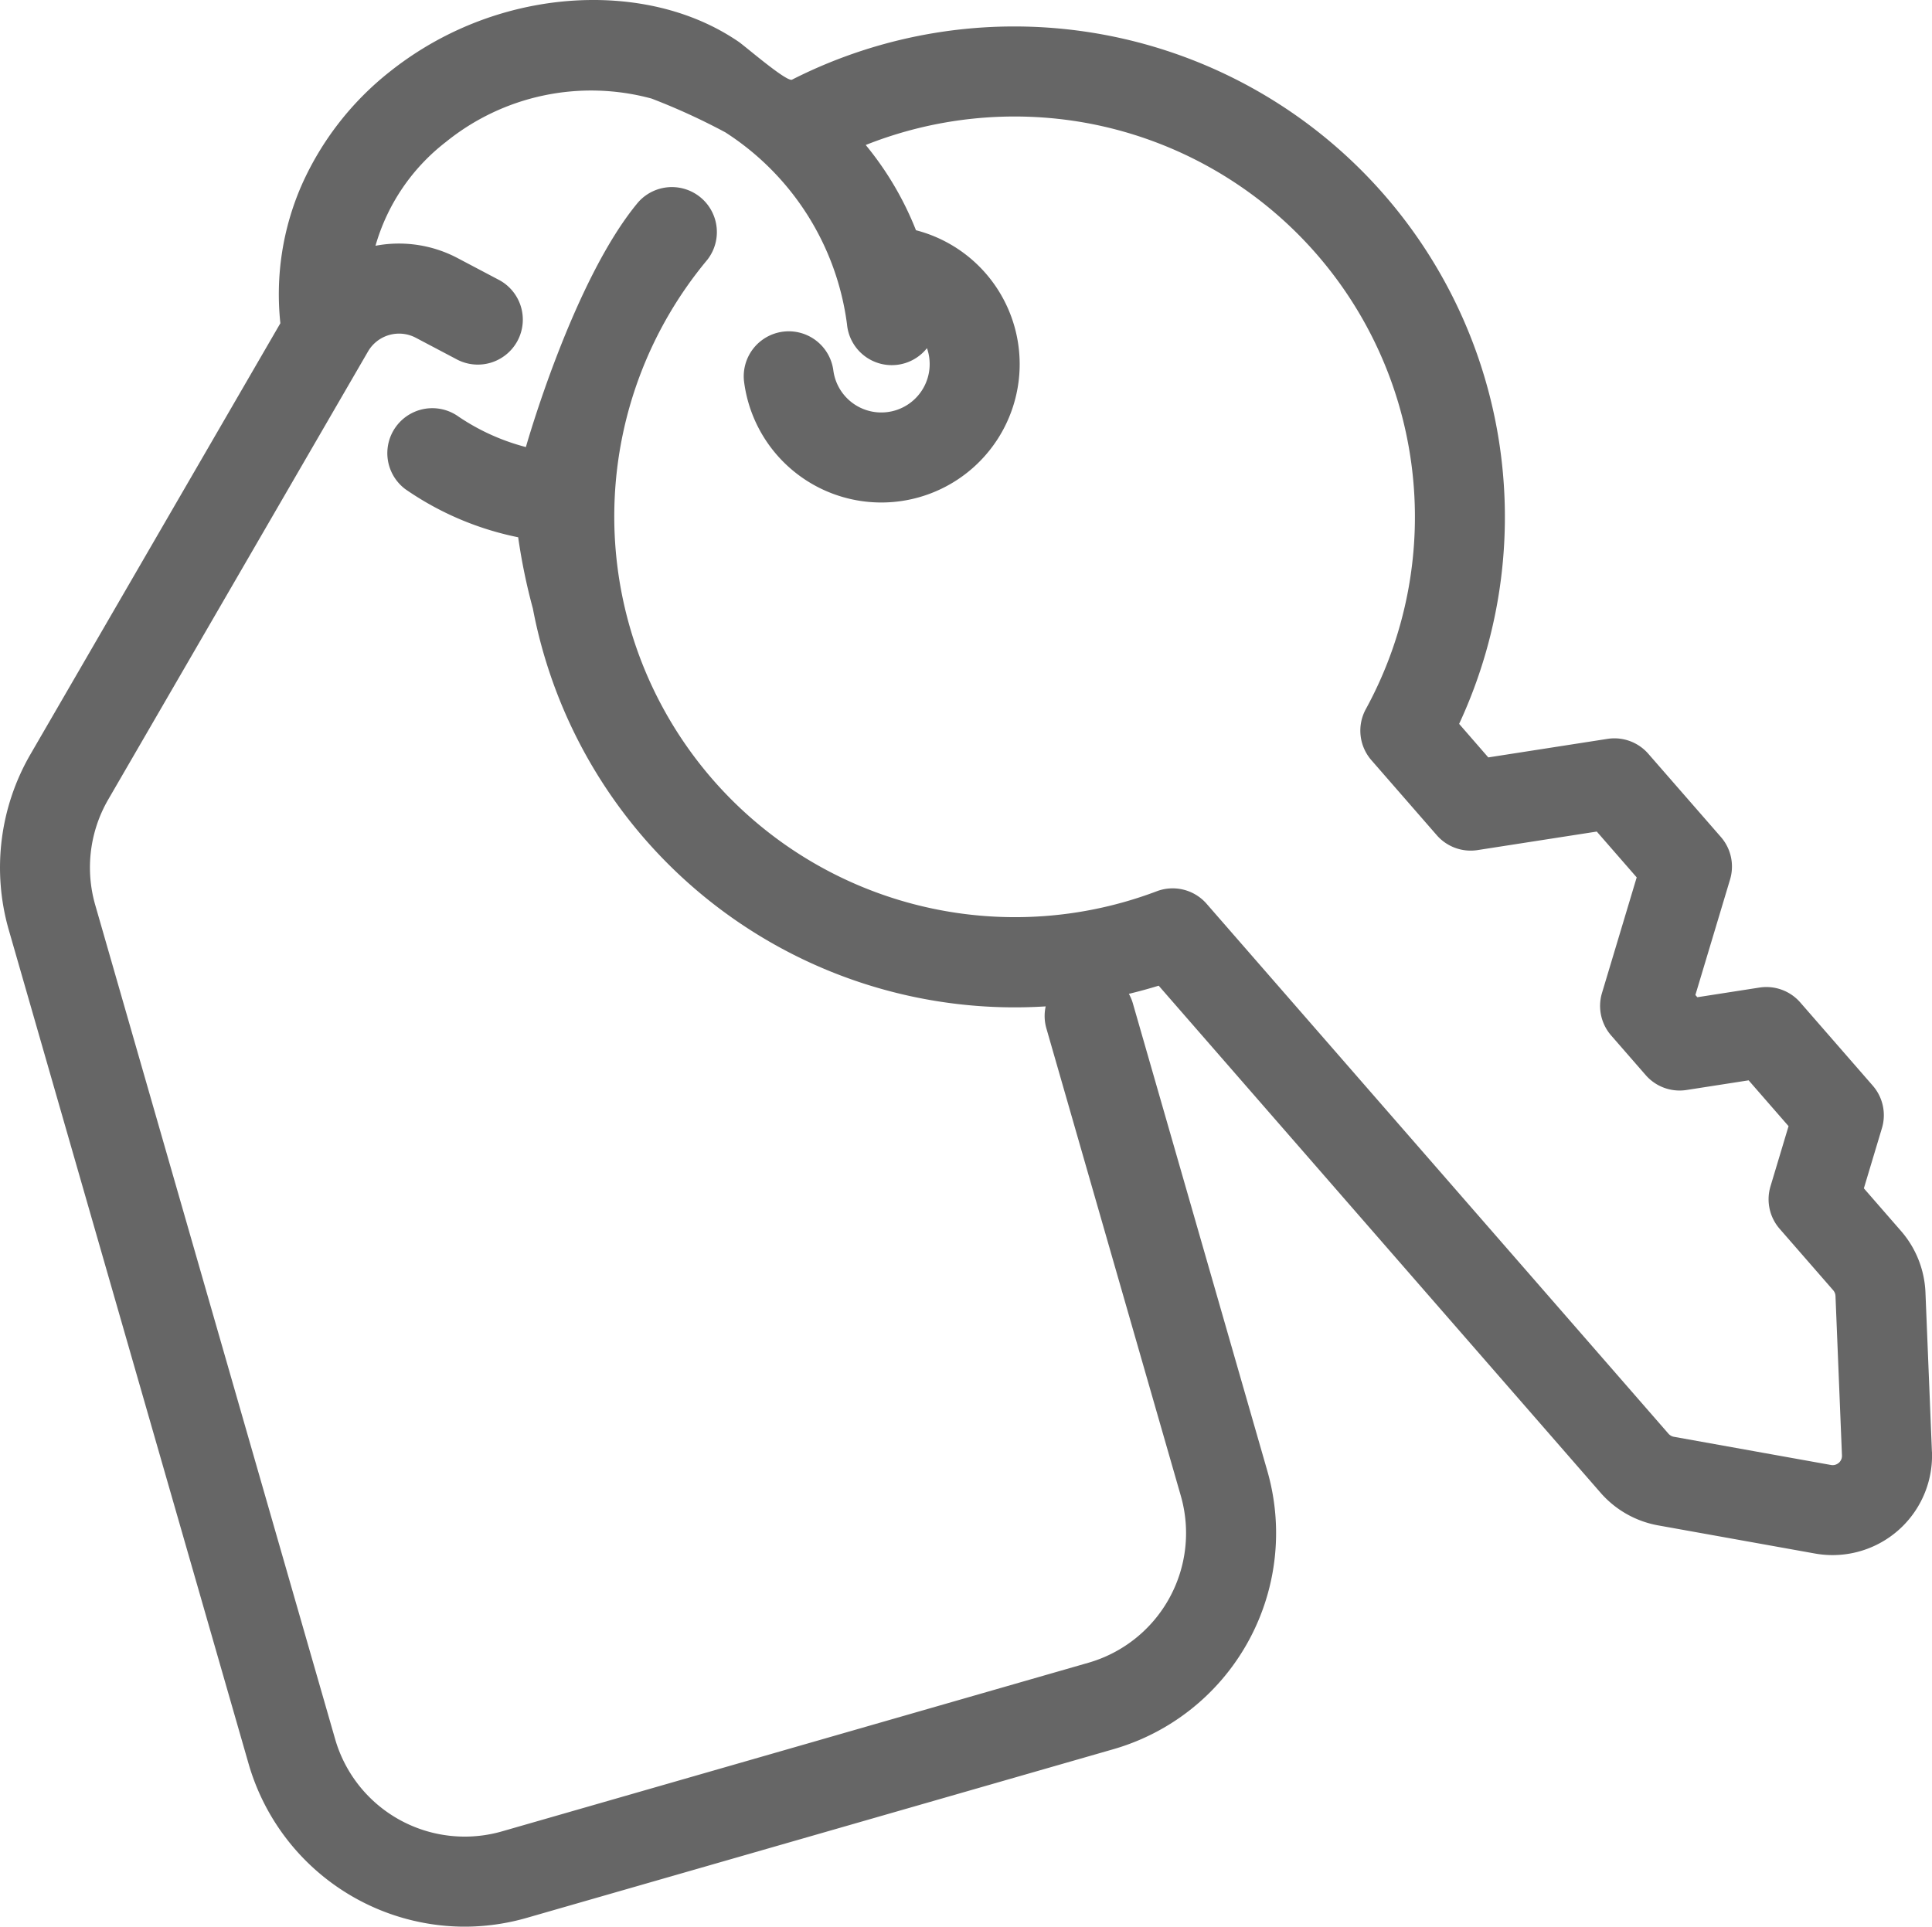 <svg id="icon_yakkan" xmlns="http://www.w3.org/2000/svg" xmlns:xlink="http://www.w3.org/1999/xlink" width="144.019" height="143.648" viewBox="0 0 144.019 143.648">
  <defs>
    <clipPath id="clip-path">
      <rect id="長方形_34" data-name="長方形 34" width="144.019" height="143.648" fill="#666"/>
    </clipPath>
  </defs>
  <g id="グループ_15" data-name="グループ 15" clip-path="url(#clip-path)">
    <path id="パス_68" data-name="パス 68" d="M144.013,108.232l-.482-11.878a7.441,7.441,0,0,0-1.818-4.57L138.94,88.6l1.347-4.488a3.353,3.353,0,0,0-.683-3.167L134.2,74.742a3.353,3.353,0,0,0-3.044-1.111l-4.63.72-.145-.167,2.585-8.612a3.353,3.353,0,0,0-.684-3.167L122.872,56.2a3.353,3.353,0,0,0-3.044-1.111l-8.885,1.382-2.174-2.5A36.574,36.574,0,0,0,59.042,5.939c-.388.2-3.485-2.486-3.984-2.827C50.715.142,45.1-.539,40,.382A24.625,24.625,0,0,0,29.073,5.332a22.312,22.312,0,0,0-6.595,8.49A20.311,20.311,0,0,0,20.9,24.1L2.256,56.263A16.851,16.851,0,0,0,.647,69.307l17.885,62.2a16.792,16.792,0,0,0,16.091,12.142,16.844,16.844,0,0,0,4.658-.661l43.709-12.569A16.768,16.768,0,0,0,94.472,109.67L84.45,74.816a3.353,3.353,0,0,0-.3-.717q1.118-.269,2.223-.608l32.944,37.81a7.442,7.442,0,0,0,4.278,2.427l11.7,2.1a7.465,7.465,0,0,0,.815.1,7.416,7.416,0,0,0,7.906-7.7m-6.944.834a.683.683,0,0,1-.59.163l-11.7-2.1a.711.711,0,0,1-.409-.232L89.945,67.384a3.354,3.354,0,0,0-3.719-.932A29.873,29.873,0,0,1,52.718,19.38a3.354,3.354,0,0,0-5.145-4.3c-4.86,5.81-8.371,18.252-8.371,18.252a16.276,16.276,0,0,1-5.013-2.265,3.354,3.354,0,0,0-3.979,5.4,22.6,22.6,0,0,0,8.417,3.591,43.974,43.974,0,0,0,1.095,5.313A36.56,36.56,0,0,0,77.95,75.034,3.326,3.326,0,0,0,78,76.669l10.022,34.854a10.061,10.061,0,0,1-6.889,12.449L37.428,136.541a10.056,10.056,0,0,1-12.449-6.889L7.093,67.453a10.111,10.111,0,0,1,.965-7.826L27.429,26.213A2.677,2.677,0,0,1,31,25.185l3.006,1.586a3.354,3.354,0,1,0,3.13-5.932l-3.006-1.586a9.367,9.367,0,0,0-6.14-.929,14.987,14.987,0,0,1,5.256-7.745,17.206,17.206,0,0,1,15.324-3.23,48.328,48.328,0,0,1,5.5,2.518A20.1,20.1,0,0,1,63.14,24.187,3.351,3.351,0,0,0,69.1,25.958a3.606,3.606,0,1,1-6.982,1.64,3.354,3.354,0,0,0-6.657.82A10.314,10.314,0,1,0,68.28,17.166a23.677,23.677,0,0,0-3.746-6.356,30.045,30.045,0,0,1,16.3-1.669,29.865,29.865,0,0,1,20.982,43.726,3.354,3.354,0,0,0,.414,3.812l4.872,5.591a3.353,3.353,0,0,0,3.044,1.111L119.03,62l2.976,3.416-2.585,8.612A3.354,3.354,0,0,0,120.1,77.2l2.576,2.957a3.351,3.351,0,0,0,3.044,1.111l4.63-.72,2.976,3.416-1.347,4.488a3.354,3.354,0,0,0,.684,3.167l3.988,4.577a.709.709,0,0,1,.174.436l.482,11.878a.686.686,0,0,1-.242.562" transform="translate(0 0)" fill="#666"/>
  </g>
</svg>
